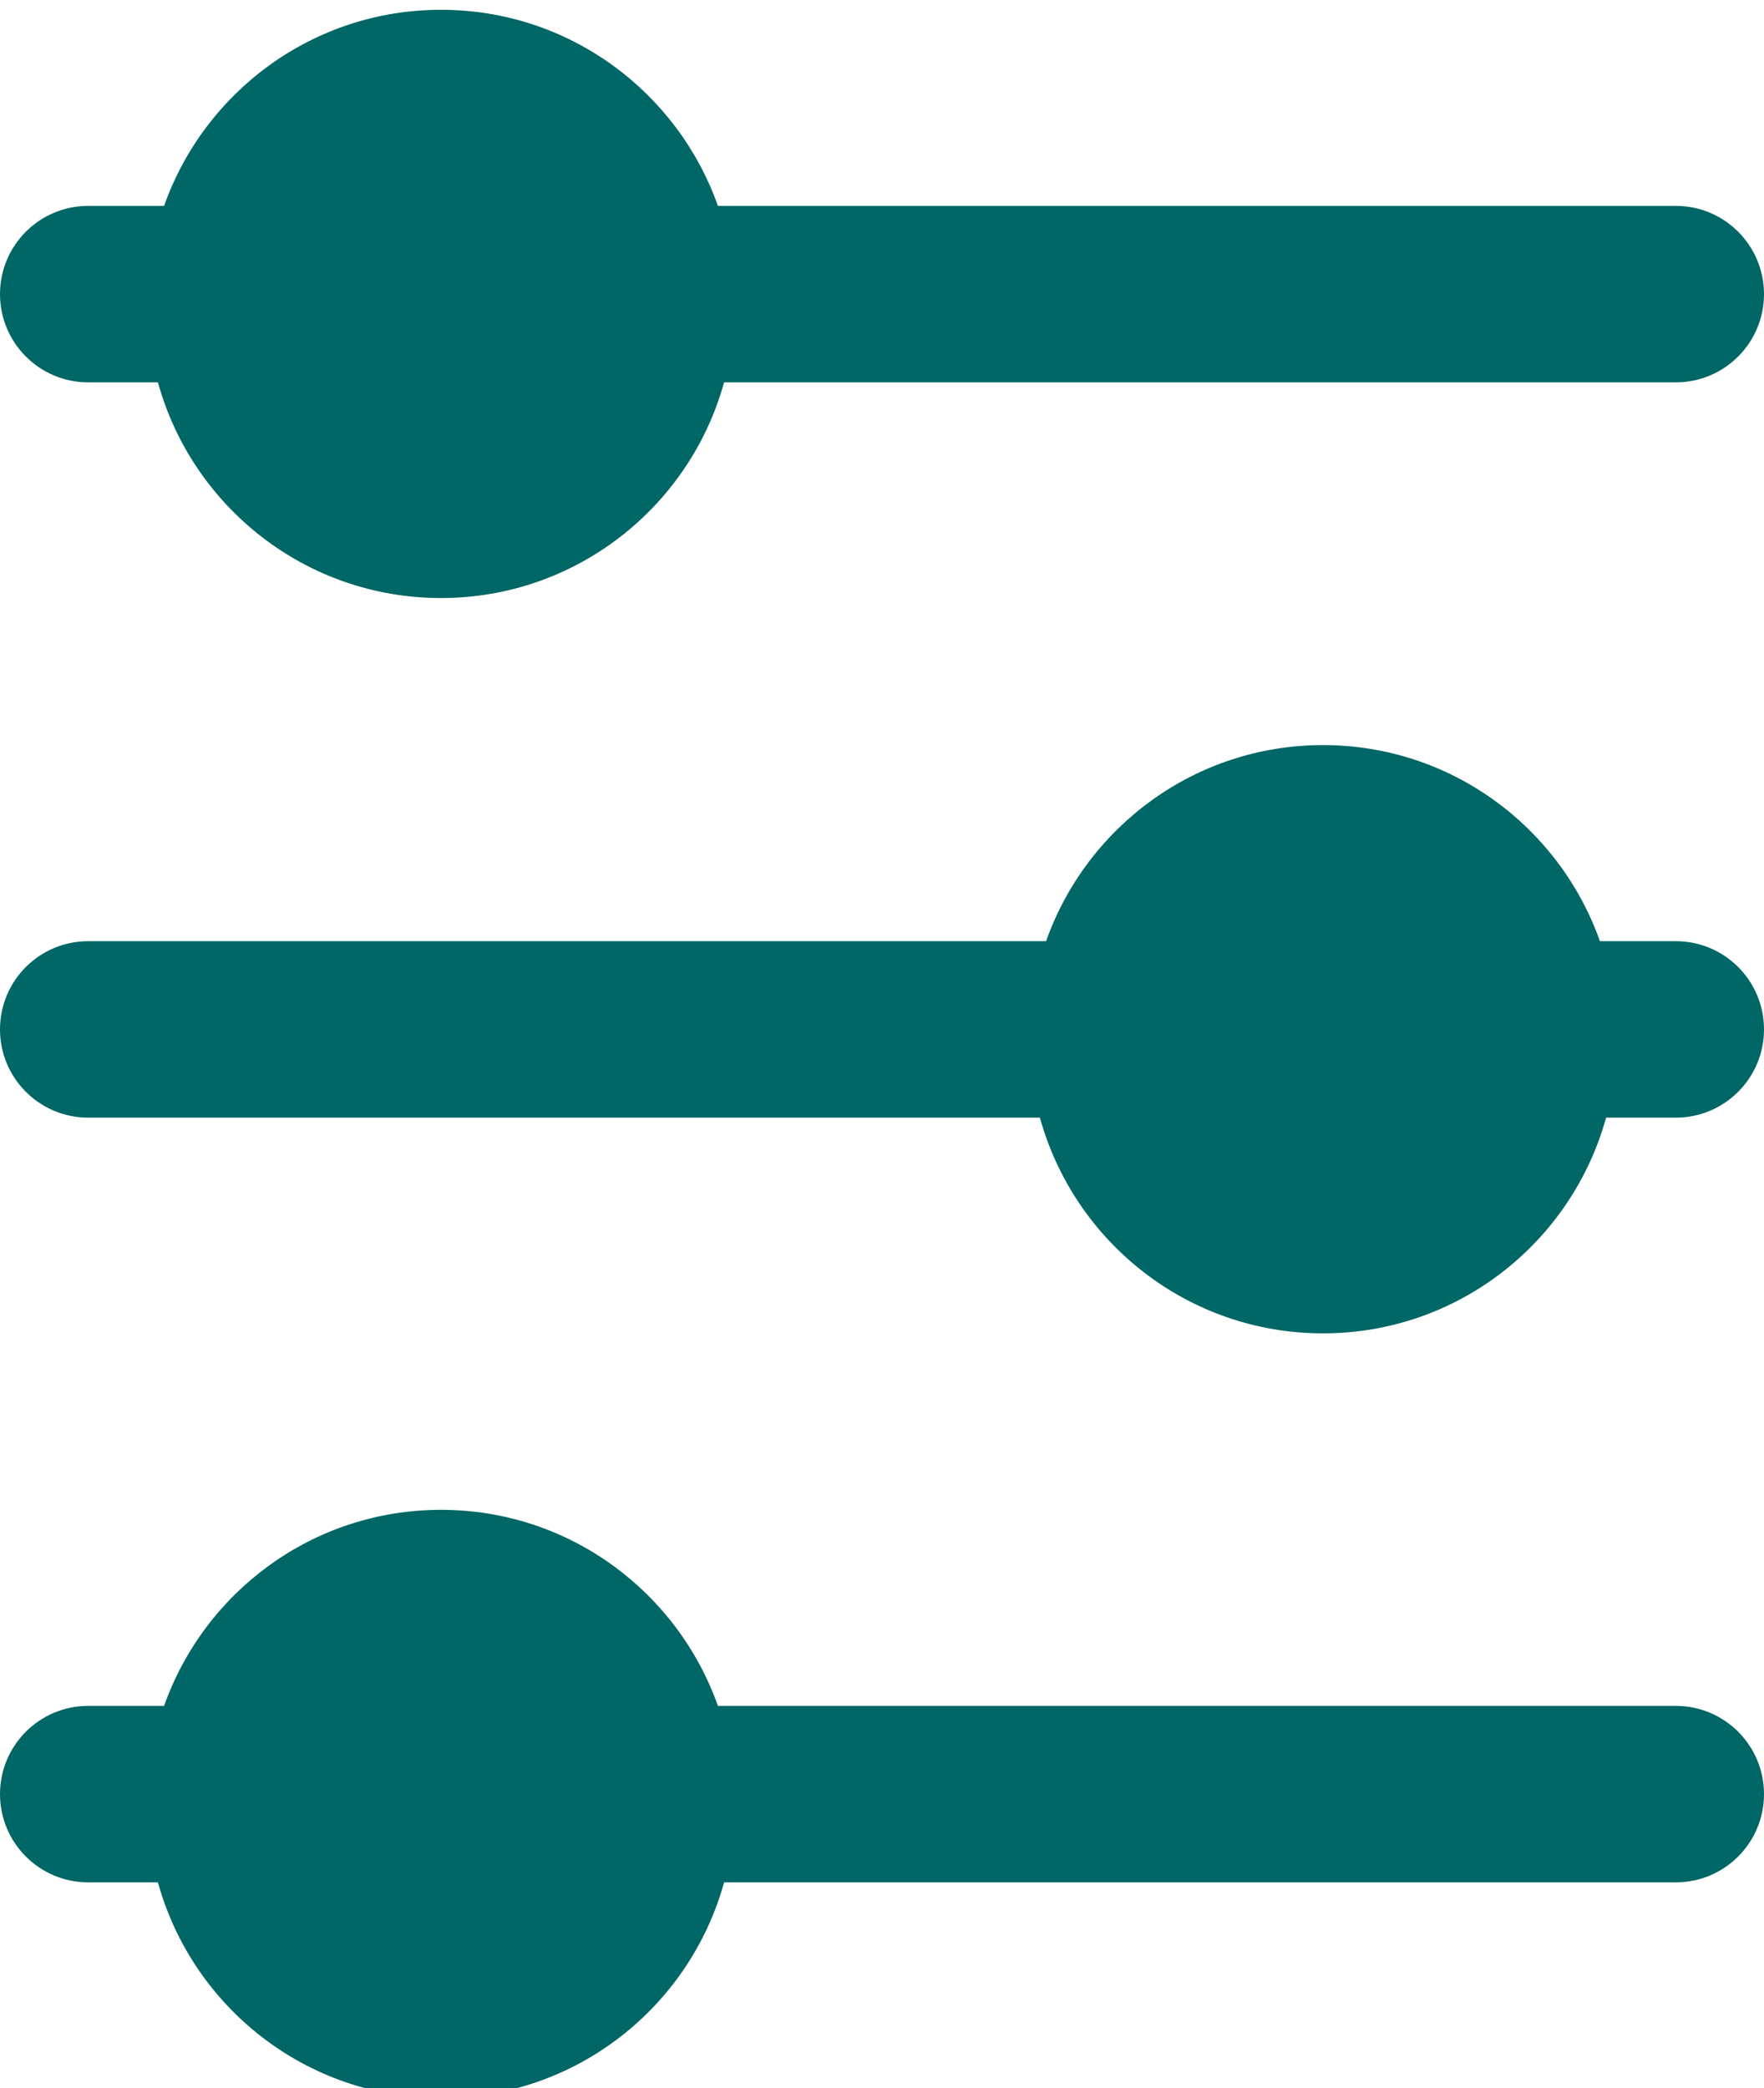<svg enable-background="new 0 0 60 71" height="71px" id="Layer_1" version="1.1" viewBox="0 0 60 71" width="60px" xml:space="preserve" xmlns="http://www.w3.org/2000/svg" xmlns:xlink="http://www.w3.org/1999/xlink"><g><path d="M57,32h-2.581c-1.374-3.881-5.067-6.667-9.419-6.667S36.955,28.119,35.581,32H3c-1.657,0-3,1.343-3,3   c0,1.656,1.343,3,3,3h32.371c1.168,4.227,5.031,7.334,9.629,7.334s8.461-3.107,9.629-7.334H57c1.657,0,3-1.344,3-3   C60,33.343,58.657,32,57,32z" fill="#006666" opacity="1" original-fill="#231f20"></path><path d="M57,58H24.419c-1.374-3.881-5.067-6.666-9.419-6.666S6.955,54.119,5.581,58H3c-1.657,0-3,1.344-3,3   s1.343,3,3,3h2.371c1.168,4.227,5.031,7.334,9.629,7.334s8.461-3.107,9.629-7.334H57c1.657,0,3-1.344,3-3S58.657,58,57,58z" fill="#006666" opacity="1" original-fill="#231f20"></path><path d="M3,13h2.371c1.168,4.227,5.031,7.333,9.629,7.333s8.461-3.107,9.629-7.333H57c1.657,0,3-1.343,3-3   s-1.343-3-3-3H24.419C23.045,3.119,19.352,0.333,15,0.333S6.955,3.119,5.581,7H3c-1.657,0-3,1.343-3,3S1.343,13,3,13z" fill="#006666" opacity="1" original-fill="#231f20"></path></g></svg>